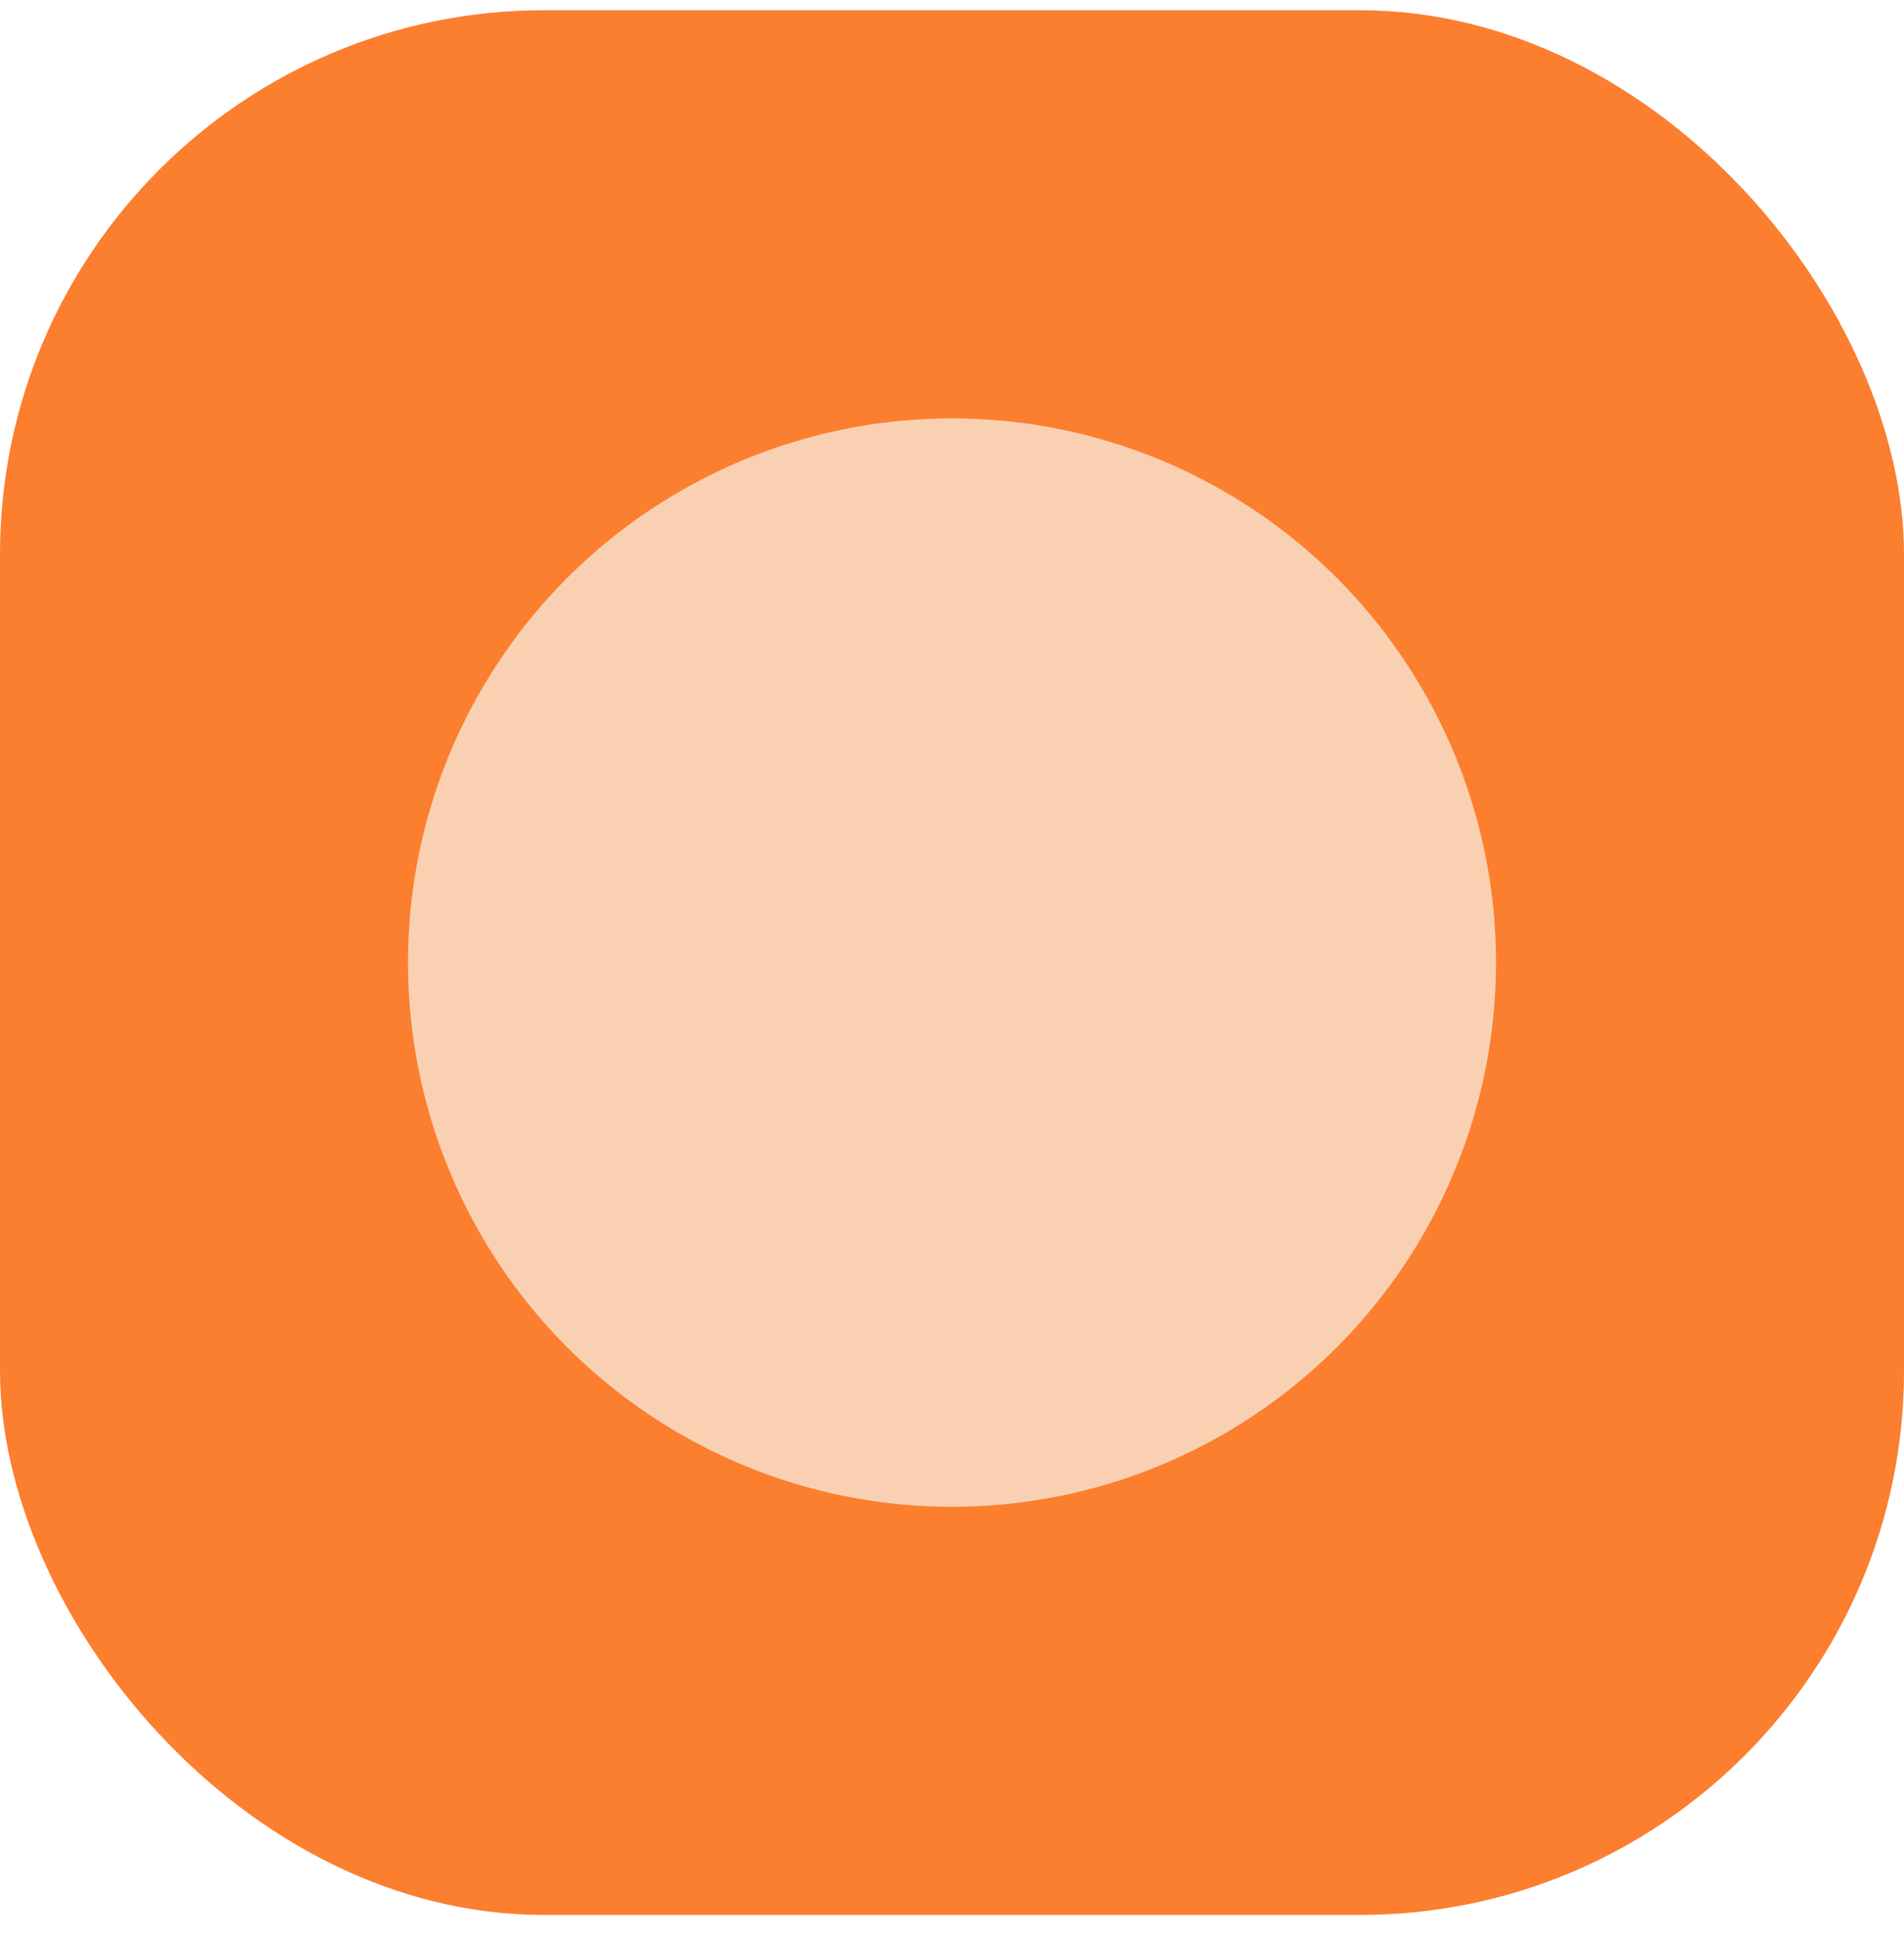 <svg width="56" height="57" viewBox="0 0 56 57" fill="none" xmlns="http://www.w3.org/2000/svg">
<rect y="0.301" width="56" height="56" rx="16" fill="#fc7e2f"/>
<circle cx="28" cy="28.301" r="16" fill="#f9d1b2"/>
</svg>
